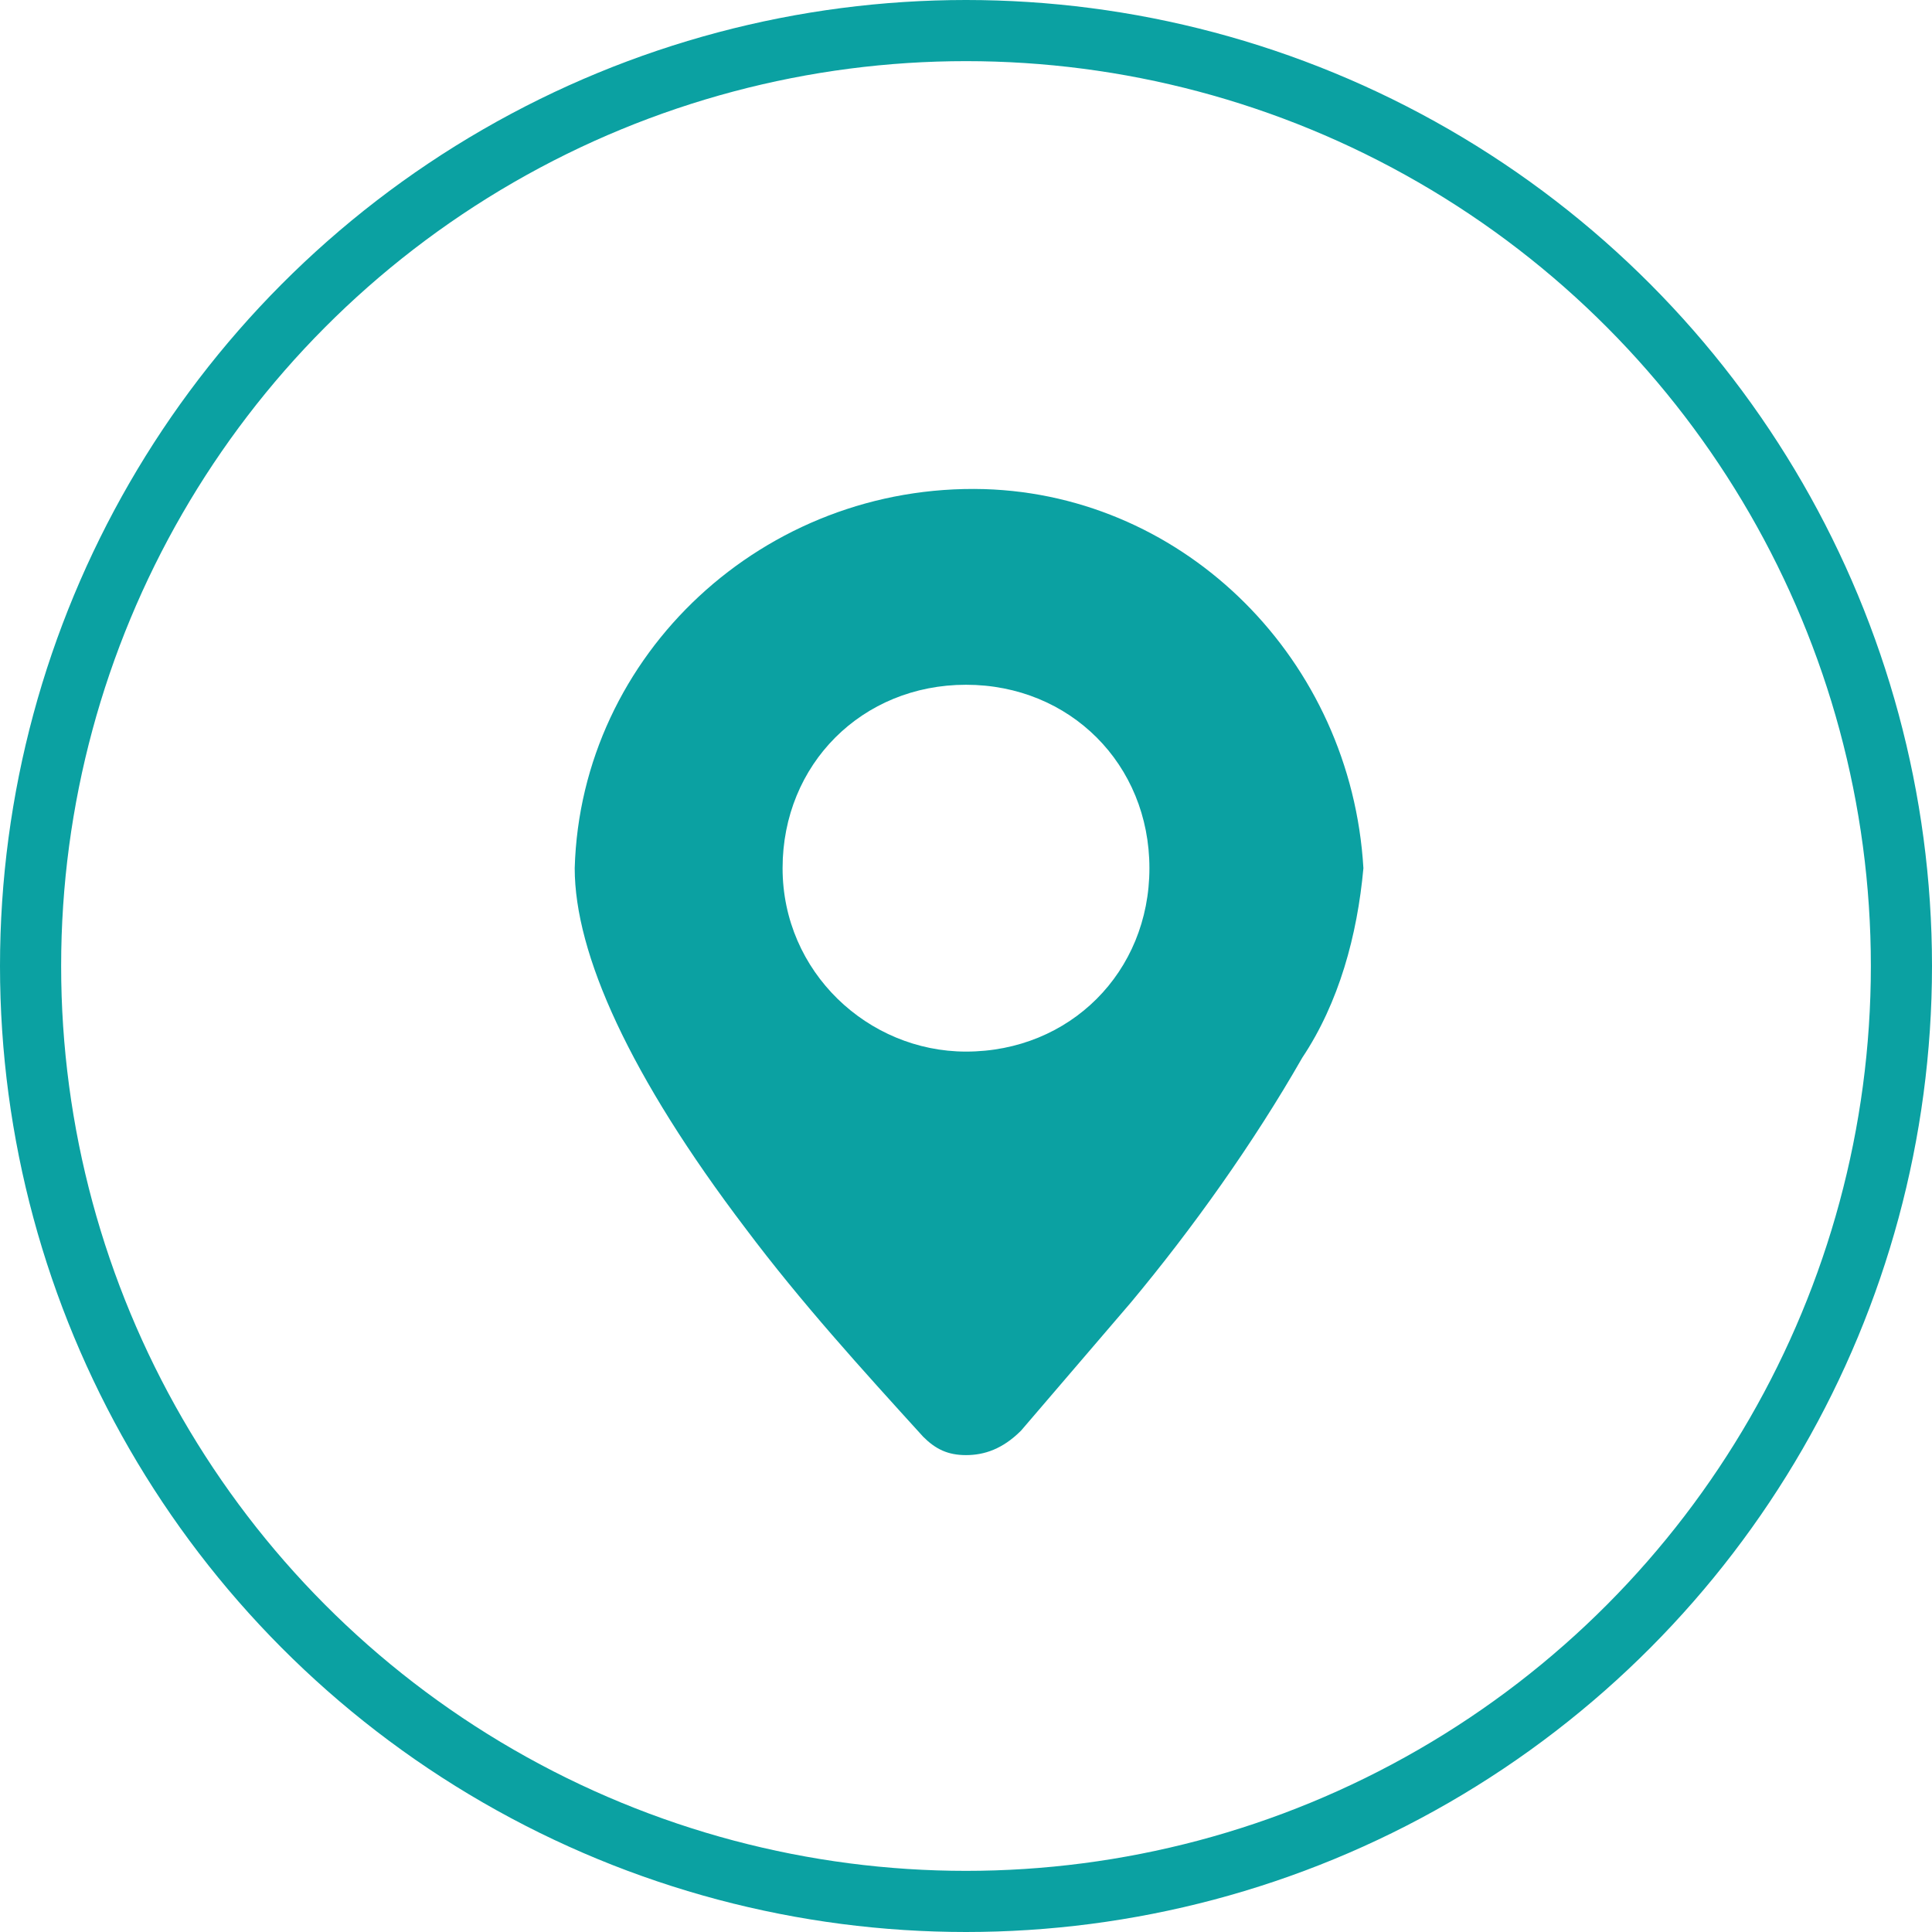 <?xml version="1.0" encoding="utf-8"?>
<!-- Generator: Adobe Illustrator 25.2.1, SVG Export Plug-In . SVG Version: 6.00 Build 0)  -->
<svg version="1.1" id="图层_1" xmlns="http://www.w3.org/2000/svg" xmlns:xlink="http://www.w3.org/1999/xlink" x="0px" y="0px"
	 viewBox="0 0 31.6 31.6" style="enable-background:new 0 0 31.6 31.6;" xml:space="preserve">
<style type="text/css">
	.st0{fill:none;stroke:#0BA1A2;stroke-miterlimit:10;}
	.st1{fill:#0BA1A2;}
</style>
<g id="a7b023cf-e91c-4392-8471-c87fa64baa14">
	<g id="af0d5213-2971-45f5-872b-c60057f30649">
		<circle class="st0" cx="15.8" cy="15.8" r="15.3"/>
		<path class="st1" d="M15.8,23.8L15.8,23.8c-0.3,0-0.5-0.1-0.7-0.3c-1-1.1-2-2.2-2.9-3.4c-1.9-2.5-2.8-4.5-2.8-5.9
			c0.1-3.5,3.1-6.3,6.7-6.2c3.3,0.1,6,2.8,6.2,6.2c-0.1,1.1-0.4,2.2-1,3.1c-0.8,1.4-1.8,2.8-2.8,4l0,0l-1.8,2.1
			C16.4,23.7,16.1,23.8,15.8,23.8L15.8,23.8z M15.8,17.2c1.7,0,3-1.3,3-3s-1.3-3-3-3s-3,1.3-3,3S14.2,17.2,15.8,17.2z"/>
	</g>
</g>
</svg>
